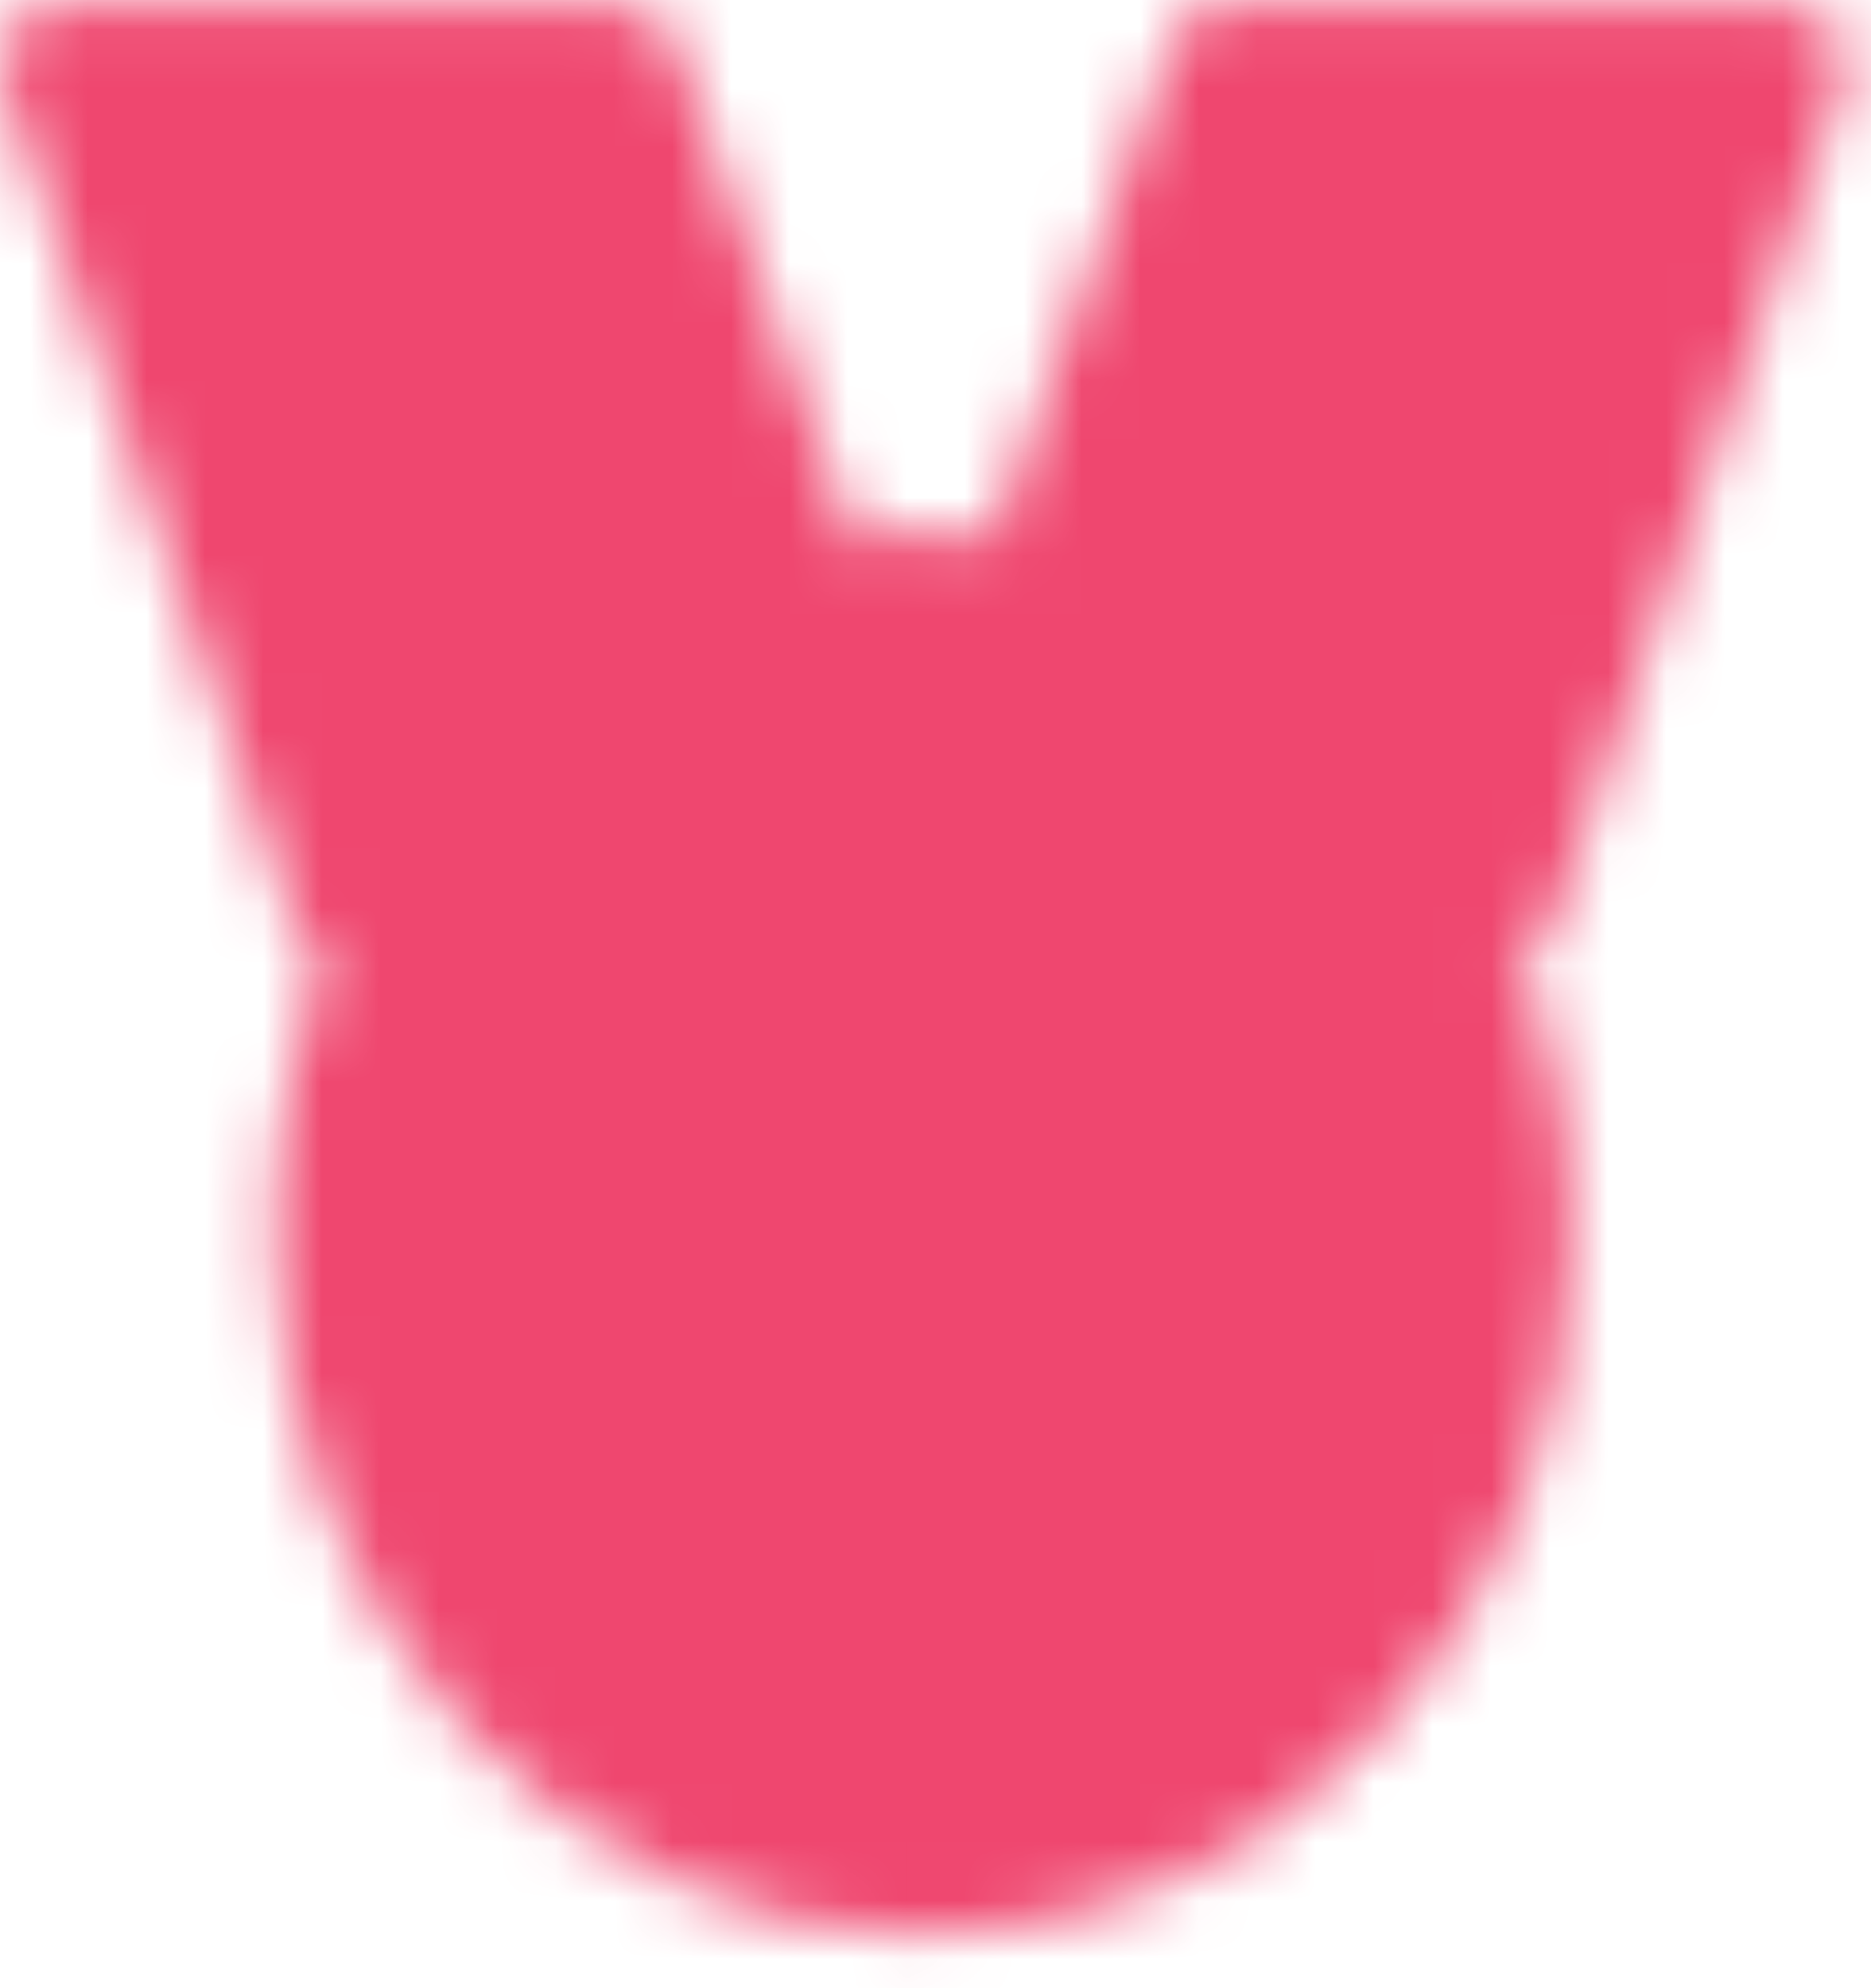 <svg width="32" height="34" viewBox="0 0 32 34" fill="none" xmlns="http://www.w3.org/2000/svg">
<mask id="mask0_236_120" style="mask-type:luminance" maskUnits="userSpaceOnUse" x="0" y="0" width="32" height="34">
<path d="M30.583 1.084H20.969L18.01 9.324C19.619 9.68 21.134 10.418 22.447 11.483C23.761 12.548 24.839 13.915 25.606 15.485L30.583 1.084ZM10.615 1.084H1L5.977 15.485C6.744 13.915 7.823 12.548 9.136 11.483C10.45 10.418 11.965 9.68 13.573 9.324L10.615 1.084Z" fill="#FCFCFC" stroke="#FCFCFC" stroke-width="2" stroke-linecap="round" stroke-linejoin="round"/>
<path d="M26.885 21.084C26.885 27.712 21.918 33.084 15.791 33.084C9.665 33.084 4.698 27.712 4.698 21.084C4.698 19.062 5.16 17.157 5.977 15.485C6.744 13.915 7.823 12.548 9.136 11.483C10.449 10.418 11.965 9.68 13.573 9.324C14.29 9.167 15.032 9.084 15.791 9.084C16.551 9.084 17.293 9.167 18.01 9.324C19.618 9.68 21.134 10.418 22.447 11.483C23.76 12.548 24.839 13.915 25.606 15.485C26.449 17.21 26.888 19.133 26.885 21.084Z" fill="#FCFCFC"/>
<path d="M15.792 25.884V15.484L13.573 16.284M15.792 25.884H18.75H15.792ZM15.792 25.884H12.834H15.792Z" fill="#FCFCFC"/>
<path d="M15.792 25.884V15.484L13.573 16.284M15.792 25.884H18.75M15.792 25.884H12.834" stroke="#191E27" stroke-width="2" stroke-linecap="round" stroke-linejoin="round"/>
</mask>
<g mask="url(#mask0_236_120)">
<path d="M-1.958 -2.115H33.541V36.285H-1.958V-2.115Z" fill="#EF476F"/>
</g>
</svg>
